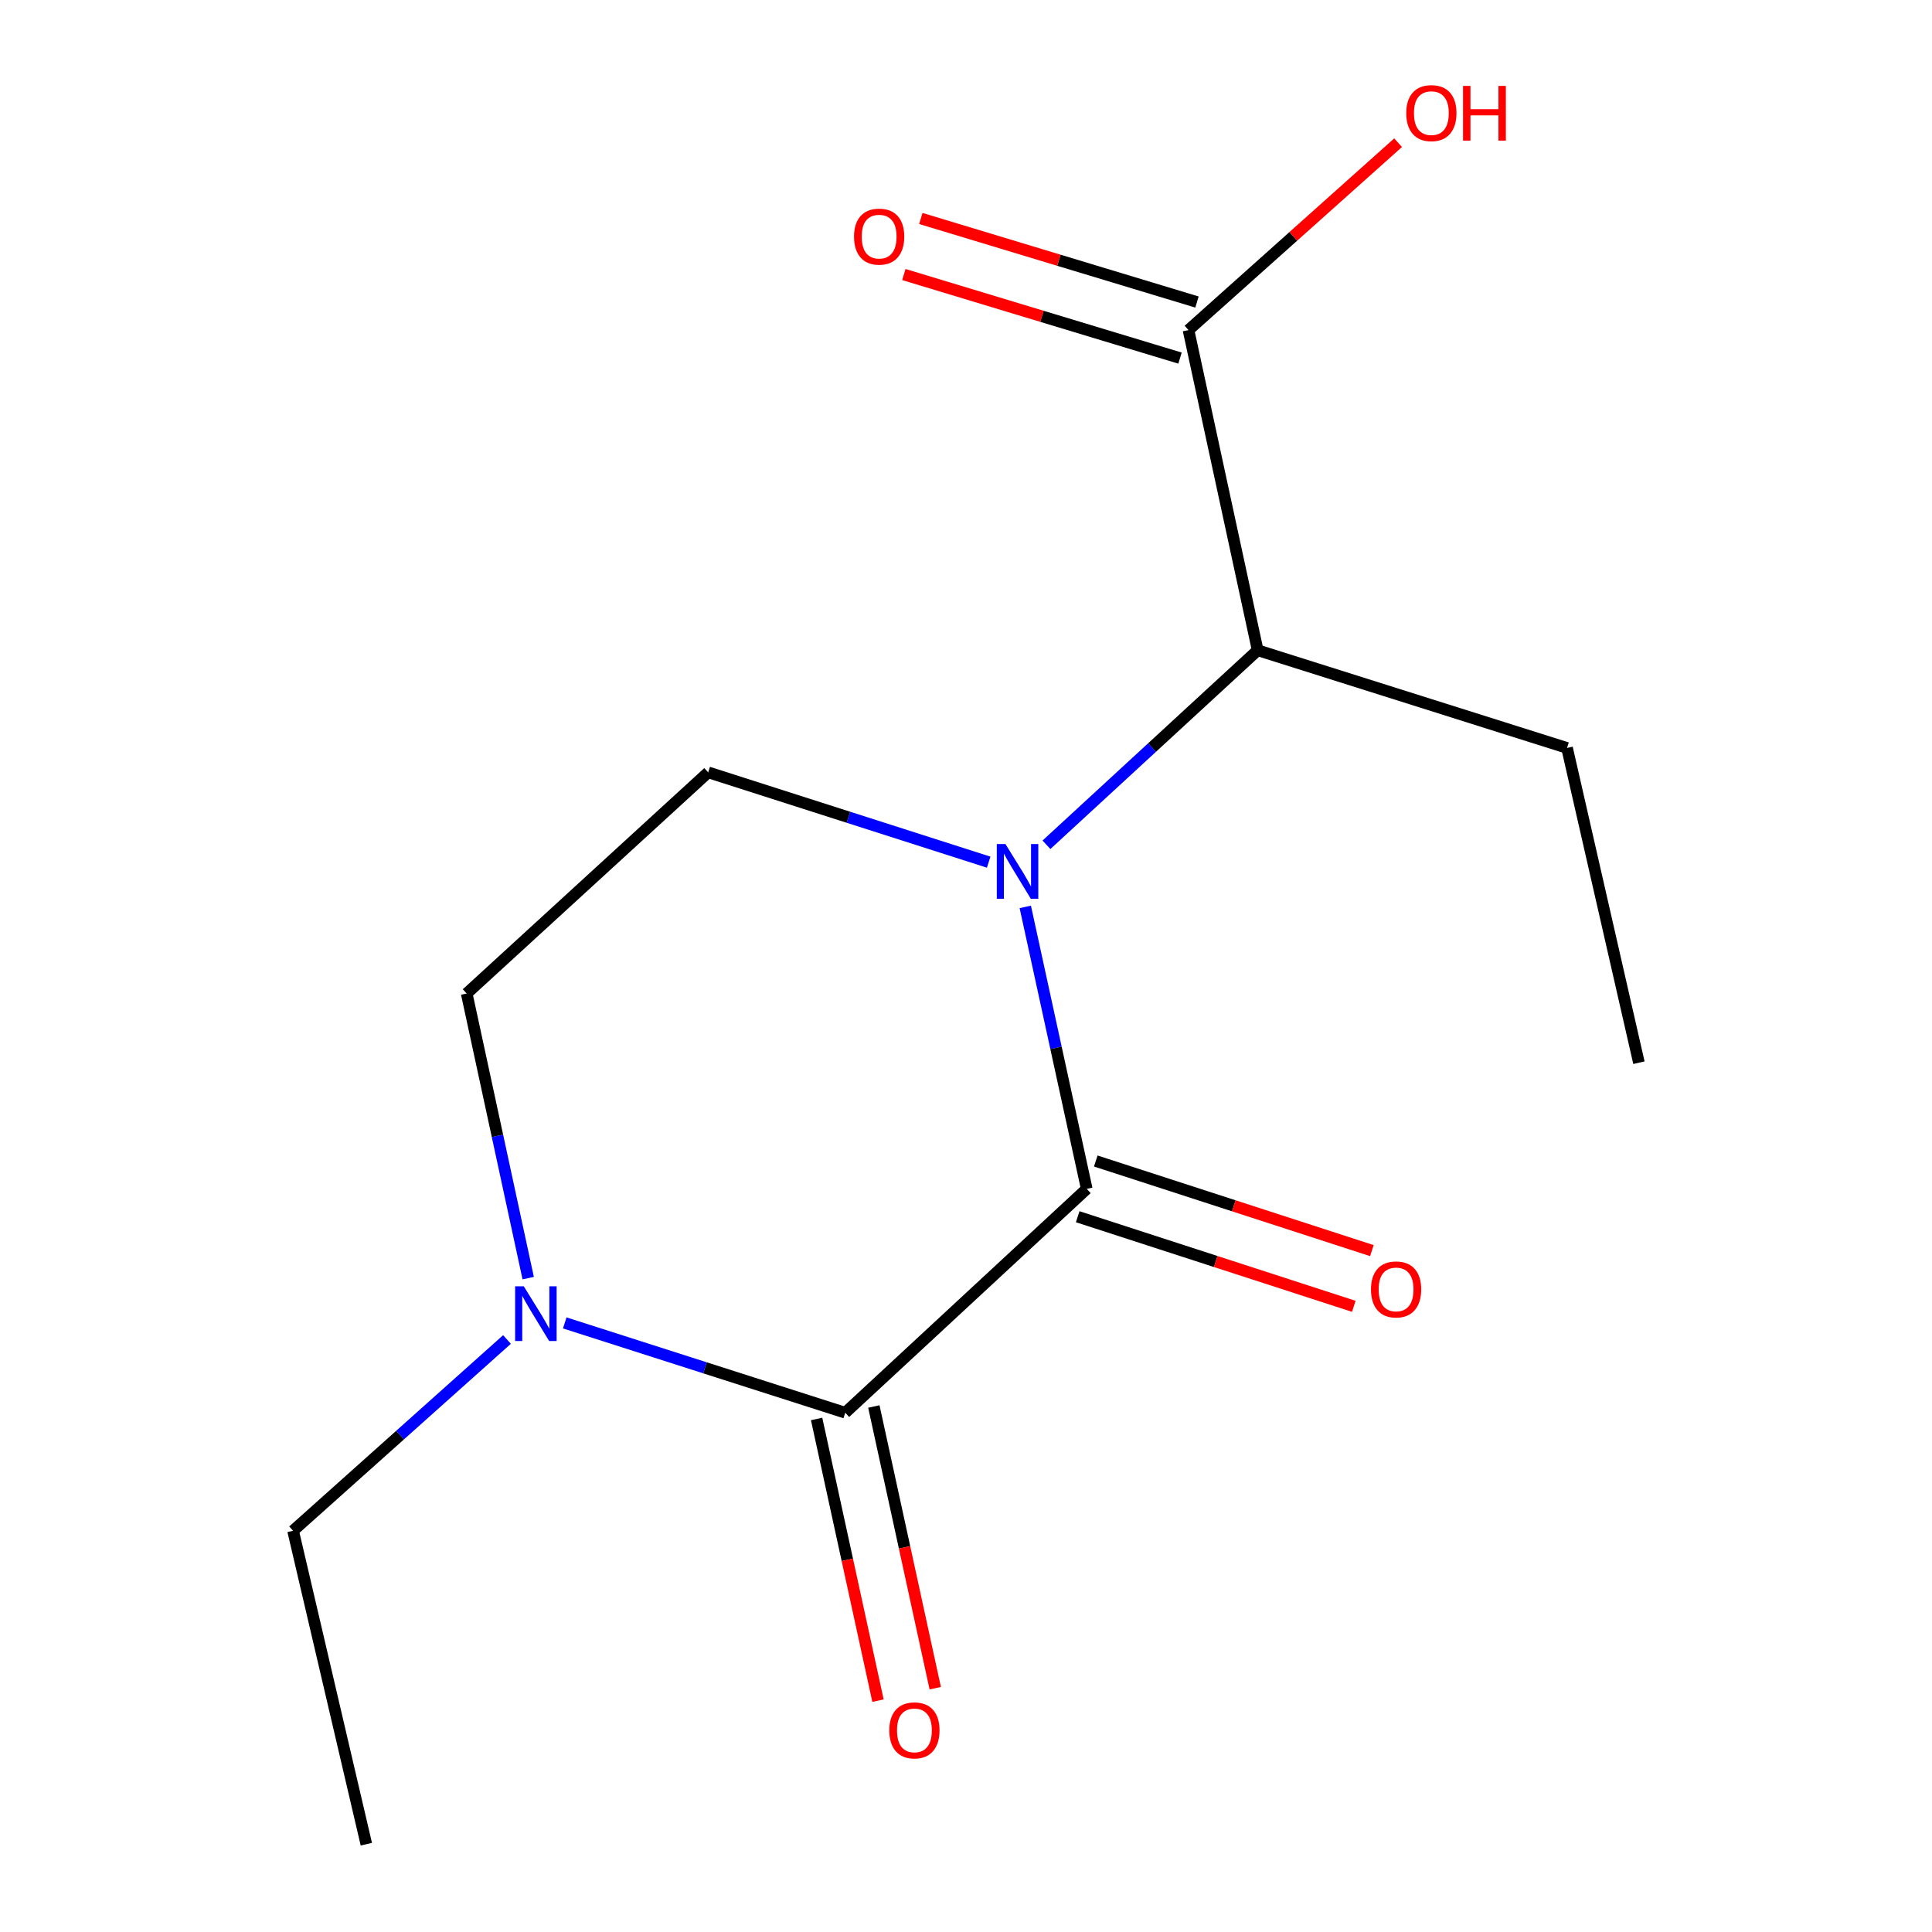 <?xml version='1.0' encoding='iso-8859-1'?>
<svg version='1.1' baseProfile='full'
              xmlns='http://www.w3.org/2000/svg'
                      xmlns:rdkit='http://www.rdkit.org/xml'
                      xmlns:xlink='http://www.w3.org/1999/xlink'
                  xml:space='preserve'
width='1000px' height='1000px' viewBox='0 0 1000 1000'>
<!-- END OF HEADER -->
<rect style='opacity:1.0;fill:#FFFFFF;stroke:none' width='1000' height='1000' x='0' y='0'> </rect>
<path class='bond-0' d='M 530.683,469.404 L 546.588,542.379' style='fill:none;fill-rule:evenodd;stroke:#0000FF;stroke-width:6px;stroke-linecap:butt;stroke-linejoin:miter;stroke-opacity:1' />
<path class='bond-0' d='M 546.588,542.379 L 562.492,615.355' style='fill:none;fill-rule:evenodd;stroke:#000000;stroke-width:6px;stroke-linecap:butt;stroke-linejoin:miter;stroke-opacity:1' />
<path class='bond-3' d='M 541.646,437.258 L 596.31,386.912' style='fill:none;fill-rule:evenodd;stroke:#0000FF;stroke-width:6px;stroke-linecap:butt;stroke-linejoin:miter;stroke-opacity:1' />
<path class='bond-3' d='M 596.31,386.912 L 650.974,336.567' style='fill:none;fill-rule:evenodd;stroke:#000000;stroke-width:6px;stroke-linecap:butt;stroke-linejoin:miter;stroke-opacity:1' />
<path class='bond-4' d='M 511.738,446.255 L 439.149,423.011' style='fill:none;fill-rule:evenodd;stroke:#0000FF;stroke-width:6px;stroke-linecap:butt;stroke-linejoin:miter;stroke-opacity:1' />
<path class='bond-4' d='M 439.149,423.011 L 366.561,399.766' style='fill:none;fill-rule:evenodd;stroke:#000000;stroke-width:6px;stroke-linecap:butt;stroke-linejoin:miter;stroke-opacity:1' />
<path class='bond-1' d='M 562.492,615.355 L 437.491,731.226' style='fill:none;fill-rule:evenodd;stroke:#000000;stroke-width:6px;stroke-linecap:butt;stroke-linejoin:miter;stroke-opacity:1' />
<path class='bond-6' d='M 557.812,629.774 L 629.268,652.964' style='fill:none;fill-rule:evenodd;stroke:#000000;stroke-width:6px;stroke-linecap:butt;stroke-linejoin:miter;stroke-opacity:1' />
<path class='bond-6' d='M 629.268,652.964 L 700.724,676.154' style='fill:none;fill-rule:evenodd;stroke:#FF0000;stroke-width:6px;stroke-linecap:butt;stroke-linejoin:miter;stroke-opacity:1' />
<path class='bond-6' d='M 567.171,600.935 L 638.627,624.125' style='fill:none;fill-rule:evenodd;stroke:#000000;stroke-width:6px;stroke-linecap:butt;stroke-linejoin:miter;stroke-opacity:1' />
<path class='bond-6' d='M 638.627,624.125 L 710.083,647.315' style='fill:none;fill-rule:evenodd;stroke:#FF0000;stroke-width:6px;stroke-linecap:butt;stroke-linejoin:miter;stroke-opacity:1' />
<path class='bond-7' d='M 422.679,734.453 L 438.566,807.357' style='fill:none;fill-rule:evenodd;stroke:#000000;stroke-width:6px;stroke-linecap:butt;stroke-linejoin:miter;stroke-opacity:1' />
<path class='bond-7' d='M 438.566,807.357 L 454.453,880.26' style='fill:none;fill-rule:evenodd;stroke:#FF0000;stroke-width:6px;stroke-linecap:butt;stroke-linejoin:miter;stroke-opacity:1' />
<path class='bond-7' d='M 452.303,727.998 L 468.19,800.901' style='fill:none;fill-rule:evenodd;stroke:#000000;stroke-width:6px;stroke-linecap:butt;stroke-linejoin:miter;stroke-opacity:1' />
<path class='bond-7' d='M 468.19,800.901 L 484.077,873.805' style='fill:none;fill-rule:evenodd;stroke:#FF0000;stroke-width:6px;stroke-linecap:butt;stroke-linejoin:miter;stroke-opacity:1' />
<path class='bond-15' d='M 437.491,731.226 L 364.903,707.981' style='fill:none;fill-rule:evenodd;stroke:#000000;stroke-width:6px;stroke-linecap:butt;stroke-linejoin:miter;stroke-opacity:1' />
<path class='bond-15' d='M 364.903,707.981 L 292.314,684.737' style='fill:none;fill-rule:evenodd;stroke:#0000FF;stroke-width:6px;stroke-linecap:butt;stroke-linejoin:miter;stroke-opacity:1' />
<path class='bond-2' d='M 273.395,661.554 L 257.478,587.896' style='fill:none;fill-rule:evenodd;stroke:#0000FF;stroke-width:6px;stroke-linecap:butt;stroke-linejoin:miter;stroke-opacity:1' />
<path class='bond-2' d='M 257.478,587.896 L 241.56,514.239' style='fill:none;fill-rule:evenodd;stroke:#000000;stroke-width:6px;stroke-linecap:butt;stroke-linejoin:miter;stroke-opacity:1' />
<path class='bond-11' d='M 262.416,693.323 L 207.056,742.821' style='fill:none;fill-rule:evenodd;stroke:#0000FF;stroke-width:6px;stroke-linecap:butt;stroke-linejoin:miter;stroke-opacity:1' />
<path class='bond-11' d='M 207.056,742.821 L 151.697,792.319' style='fill:none;fill-rule:evenodd;stroke:#000000;stroke-width:6px;stroke-linecap:butt;stroke-linejoin:miter;stroke-opacity:1' />
<path class='bond-5' d='M 650.974,336.567 L 615.163,170.837' style='fill:none;fill-rule:evenodd;stroke:#000000;stroke-width:6px;stroke-linecap:butt;stroke-linejoin:miter;stroke-opacity:1' />
<path class='bond-12' d='M 650.974,336.567 L 811.095,387.133' style='fill:none;fill-rule:evenodd;stroke:#000000;stroke-width:6px;stroke-linecap:butt;stroke-linejoin:miter;stroke-opacity:1' />
<path class='bond-8' d='M 366.561,399.766 L 241.56,514.239' style='fill:none;fill-rule:evenodd;stroke:#000000;stroke-width:6px;stroke-linecap:butt;stroke-linejoin:miter;stroke-opacity:1' />
<path class='bond-9' d='M 619.553,156.327 L 548.084,134.705' style='fill:none;fill-rule:evenodd;stroke:#000000;stroke-width:6px;stroke-linecap:butt;stroke-linejoin:miter;stroke-opacity:1' />
<path class='bond-9' d='M 548.084,134.705 L 476.615,113.082' style='fill:none;fill-rule:evenodd;stroke:#FF0000;stroke-width:6px;stroke-linecap:butt;stroke-linejoin:miter;stroke-opacity:1' />
<path class='bond-9' d='M 610.773,185.348 L 539.304,163.725' style='fill:none;fill-rule:evenodd;stroke:#000000;stroke-width:6px;stroke-linecap:butt;stroke-linejoin:miter;stroke-opacity:1' />
<path class='bond-9' d='M 539.304,163.725 L 467.835,142.102' style='fill:none;fill-rule:evenodd;stroke:#FF0000;stroke-width:6px;stroke-linecap:butt;stroke-linejoin:miter;stroke-opacity:1' />
<path class='bond-10' d='M 615.163,170.837 L 669.41,122.348' style='fill:none;fill-rule:evenodd;stroke:#000000;stroke-width:6px;stroke-linecap:butt;stroke-linejoin:miter;stroke-opacity:1' />
<path class='bond-10' d='M 669.41,122.348 L 723.656,73.858' style='fill:none;fill-rule:evenodd;stroke:#FF0000;stroke-width:6px;stroke-linecap:butt;stroke-linejoin:miter;stroke-opacity:1' />
<path class='bond-13' d='M 151.697,792.319 L 189.613,954.545' style='fill:none;fill-rule:evenodd;stroke:#000000;stroke-width:6px;stroke-linecap:butt;stroke-linejoin:miter;stroke-opacity:1' />
<path class='bond-14' d='M 811.095,387.133 L 848.303,550.05' style='fill:none;fill-rule:evenodd;stroke:#000000;stroke-width:6px;stroke-linecap:butt;stroke-linejoin:miter;stroke-opacity:1' />
<path  class='atom-0' d='M 520.421 436.88
L 529.701 451.88
Q 530.621 453.36, 532.101 456.04
Q 533.581 458.72, 533.661 458.88
L 533.661 436.88
L 537.421 436.88
L 537.421 465.2
L 533.541 465.2
L 523.581 448.8
Q 522.421 446.88, 521.181 444.68
Q 519.981 442.48, 519.621 441.8
L 519.621 465.2
L 515.941 465.2
L 515.941 436.88
L 520.421 436.88
' fill='#0000FF'/>
<path  class='atom-3' d='M 271.111 665.792
L 280.391 680.792
Q 281.311 682.272, 282.791 684.952
Q 284.271 687.632, 284.351 687.792
L 284.351 665.792
L 288.111 665.792
L 288.111 694.112
L 284.231 694.112
L 274.271 677.712
Q 273.111 675.792, 271.871 673.592
Q 270.671 671.392, 270.311 670.712
L 270.311 694.112
L 266.631 694.112
L 266.631 665.792
L 271.111 665.792
' fill='#0000FF'/>
<path  class='atom-7' d='M 709.612 667.399
Q 709.612 660.599, 712.972 656.799
Q 716.332 652.999, 722.612 652.999
Q 728.892 652.999, 732.252 656.799
Q 735.612 660.599, 735.612 667.399
Q 735.612 674.279, 732.212 678.199
Q 728.812 682.079, 722.612 682.079
Q 716.372 682.079, 712.972 678.199
Q 709.612 674.319, 709.612 667.399
M 722.612 678.879
Q 726.932 678.879, 729.252 675.999
Q 731.612 673.079, 731.612 667.399
Q 731.612 661.839, 729.252 659.039
Q 726.932 656.199, 722.612 656.199
Q 718.292 656.199, 715.932 658.999
Q 713.612 661.799, 713.612 667.399
Q 713.612 673.119, 715.932 675.999
Q 718.292 678.879, 722.612 678.879
' fill='#FF0000'/>
<path  class='atom-8' d='M 460.302 895.637
Q 460.302 888.837, 463.662 885.037
Q 467.022 881.237, 473.302 881.237
Q 479.582 881.237, 482.942 885.037
Q 486.302 888.837, 486.302 895.637
Q 486.302 902.517, 482.902 906.437
Q 479.502 910.317, 473.302 910.317
Q 467.062 910.317, 463.662 906.437
Q 460.302 902.557, 460.302 895.637
M 473.302 907.117
Q 477.622 907.117, 479.942 904.237
Q 482.302 901.317, 482.302 895.637
Q 482.302 890.077, 479.942 887.277
Q 477.622 884.437, 473.302 884.437
Q 468.982 884.437, 466.622 887.237
Q 464.302 890.037, 464.302 895.637
Q 464.302 901.357, 466.622 904.237
Q 468.982 907.117, 473.302 907.117
' fill='#FF0000'/>
<path  class='atom-10' d='M 442.043 122.474
Q 442.043 115.674, 445.403 111.874
Q 448.763 108.074, 455.043 108.074
Q 461.323 108.074, 464.683 111.874
Q 468.043 115.674, 468.043 122.474
Q 468.043 129.354, 464.643 133.274
Q 461.243 137.154, 455.043 137.154
Q 448.803 137.154, 445.403 133.274
Q 442.043 129.394, 442.043 122.474
M 455.043 133.954
Q 459.363 133.954, 461.683 131.074
Q 464.043 128.154, 464.043 122.474
Q 464.043 116.914, 461.683 114.114
Q 459.363 111.274, 455.043 111.274
Q 450.723 111.274, 448.363 114.074
Q 446.043 116.874, 446.043 122.474
Q 446.043 128.194, 448.363 131.074
Q 450.723 133.954, 455.043 133.954
' fill='#FF0000'/>
<path  class='atom-11' d='M 727.871 58.55
Q 727.871 51.75, 731.231 47.95
Q 734.591 44.15, 740.871 44.15
Q 747.151 44.15, 750.511 47.95
Q 753.871 51.75, 753.871 58.55
Q 753.871 65.43, 750.471 69.35
Q 747.071 73.23, 740.871 73.23
Q 734.631 73.23, 731.231 69.35
Q 727.871 65.47, 727.871 58.55
M 740.871 70.03
Q 745.191 70.03, 747.511 67.15
Q 749.871 64.23, 749.871 58.55
Q 749.871 52.99, 747.511 50.19
Q 745.191 47.35, 740.871 47.35
Q 736.551 47.35, 734.191 50.15
Q 731.871 52.95, 731.871 58.55
Q 731.871 64.27, 734.191 67.15
Q 736.551 70.03, 740.871 70.03
' fill='#FF0000'/>
<path  class='atom-11' d='M 757.271 44.47
L 761.111 44.47
L 761.111 56.51
L 775.591 56.51
L 775.591 44.47
L 779.431 44.47
L 779.431 72.79
L 775.591 72.79
L 775.591 59.71
L 761.111 59.71
L 761.111 72.79
L 757.271 72.79
L 757.271 44.47
' fill='#FF0000'/>
</svg>
